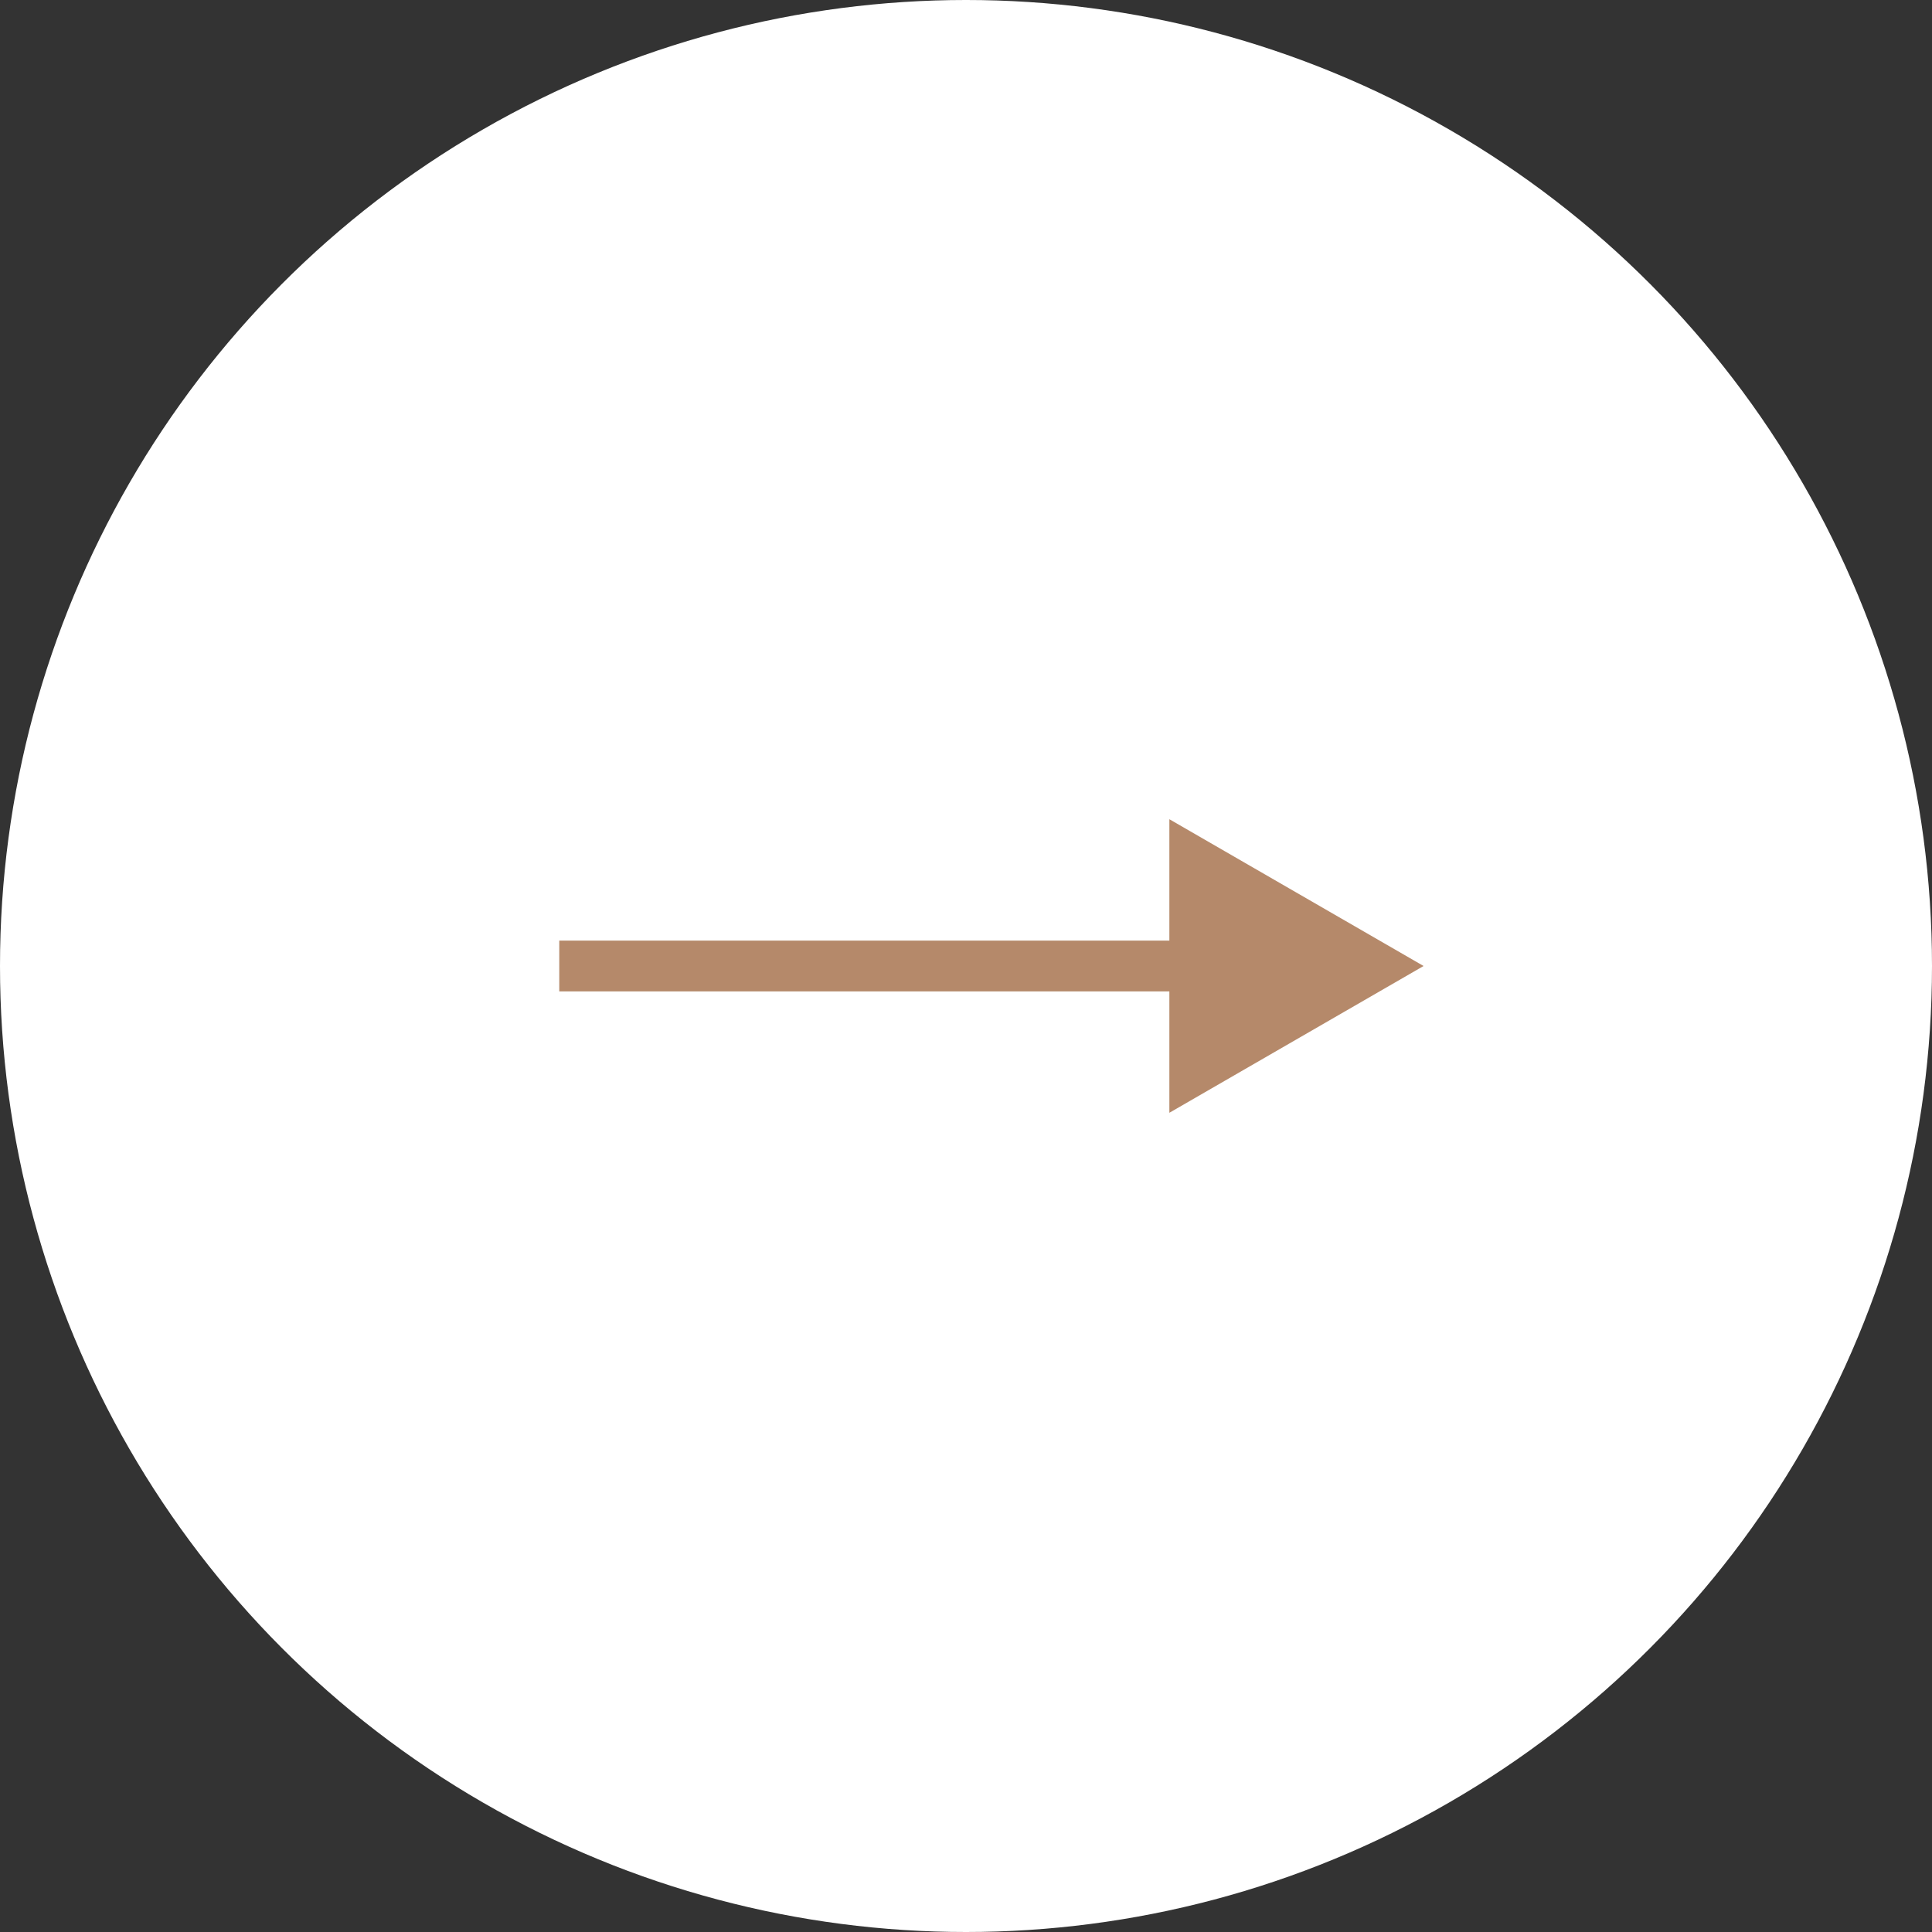 <?xml version="1.0" encoding="UTF-8"?> <svg xmlns="http://www.w3.org/2000/svg" width="38" height="38" viewBox="0 0 38 38" fill="none"><rect x="0" y="0" width="38" height="38" fill="#333333" stroke="none"/> <circle cx="19" cy="19" r="19" fill="white"></circle> <path d="M28 19L23 16.113V21.887L28 19ZM11 19.5H23.5V18.5H11V19.5Z" fill="#B5896A"></path> </svg> 
